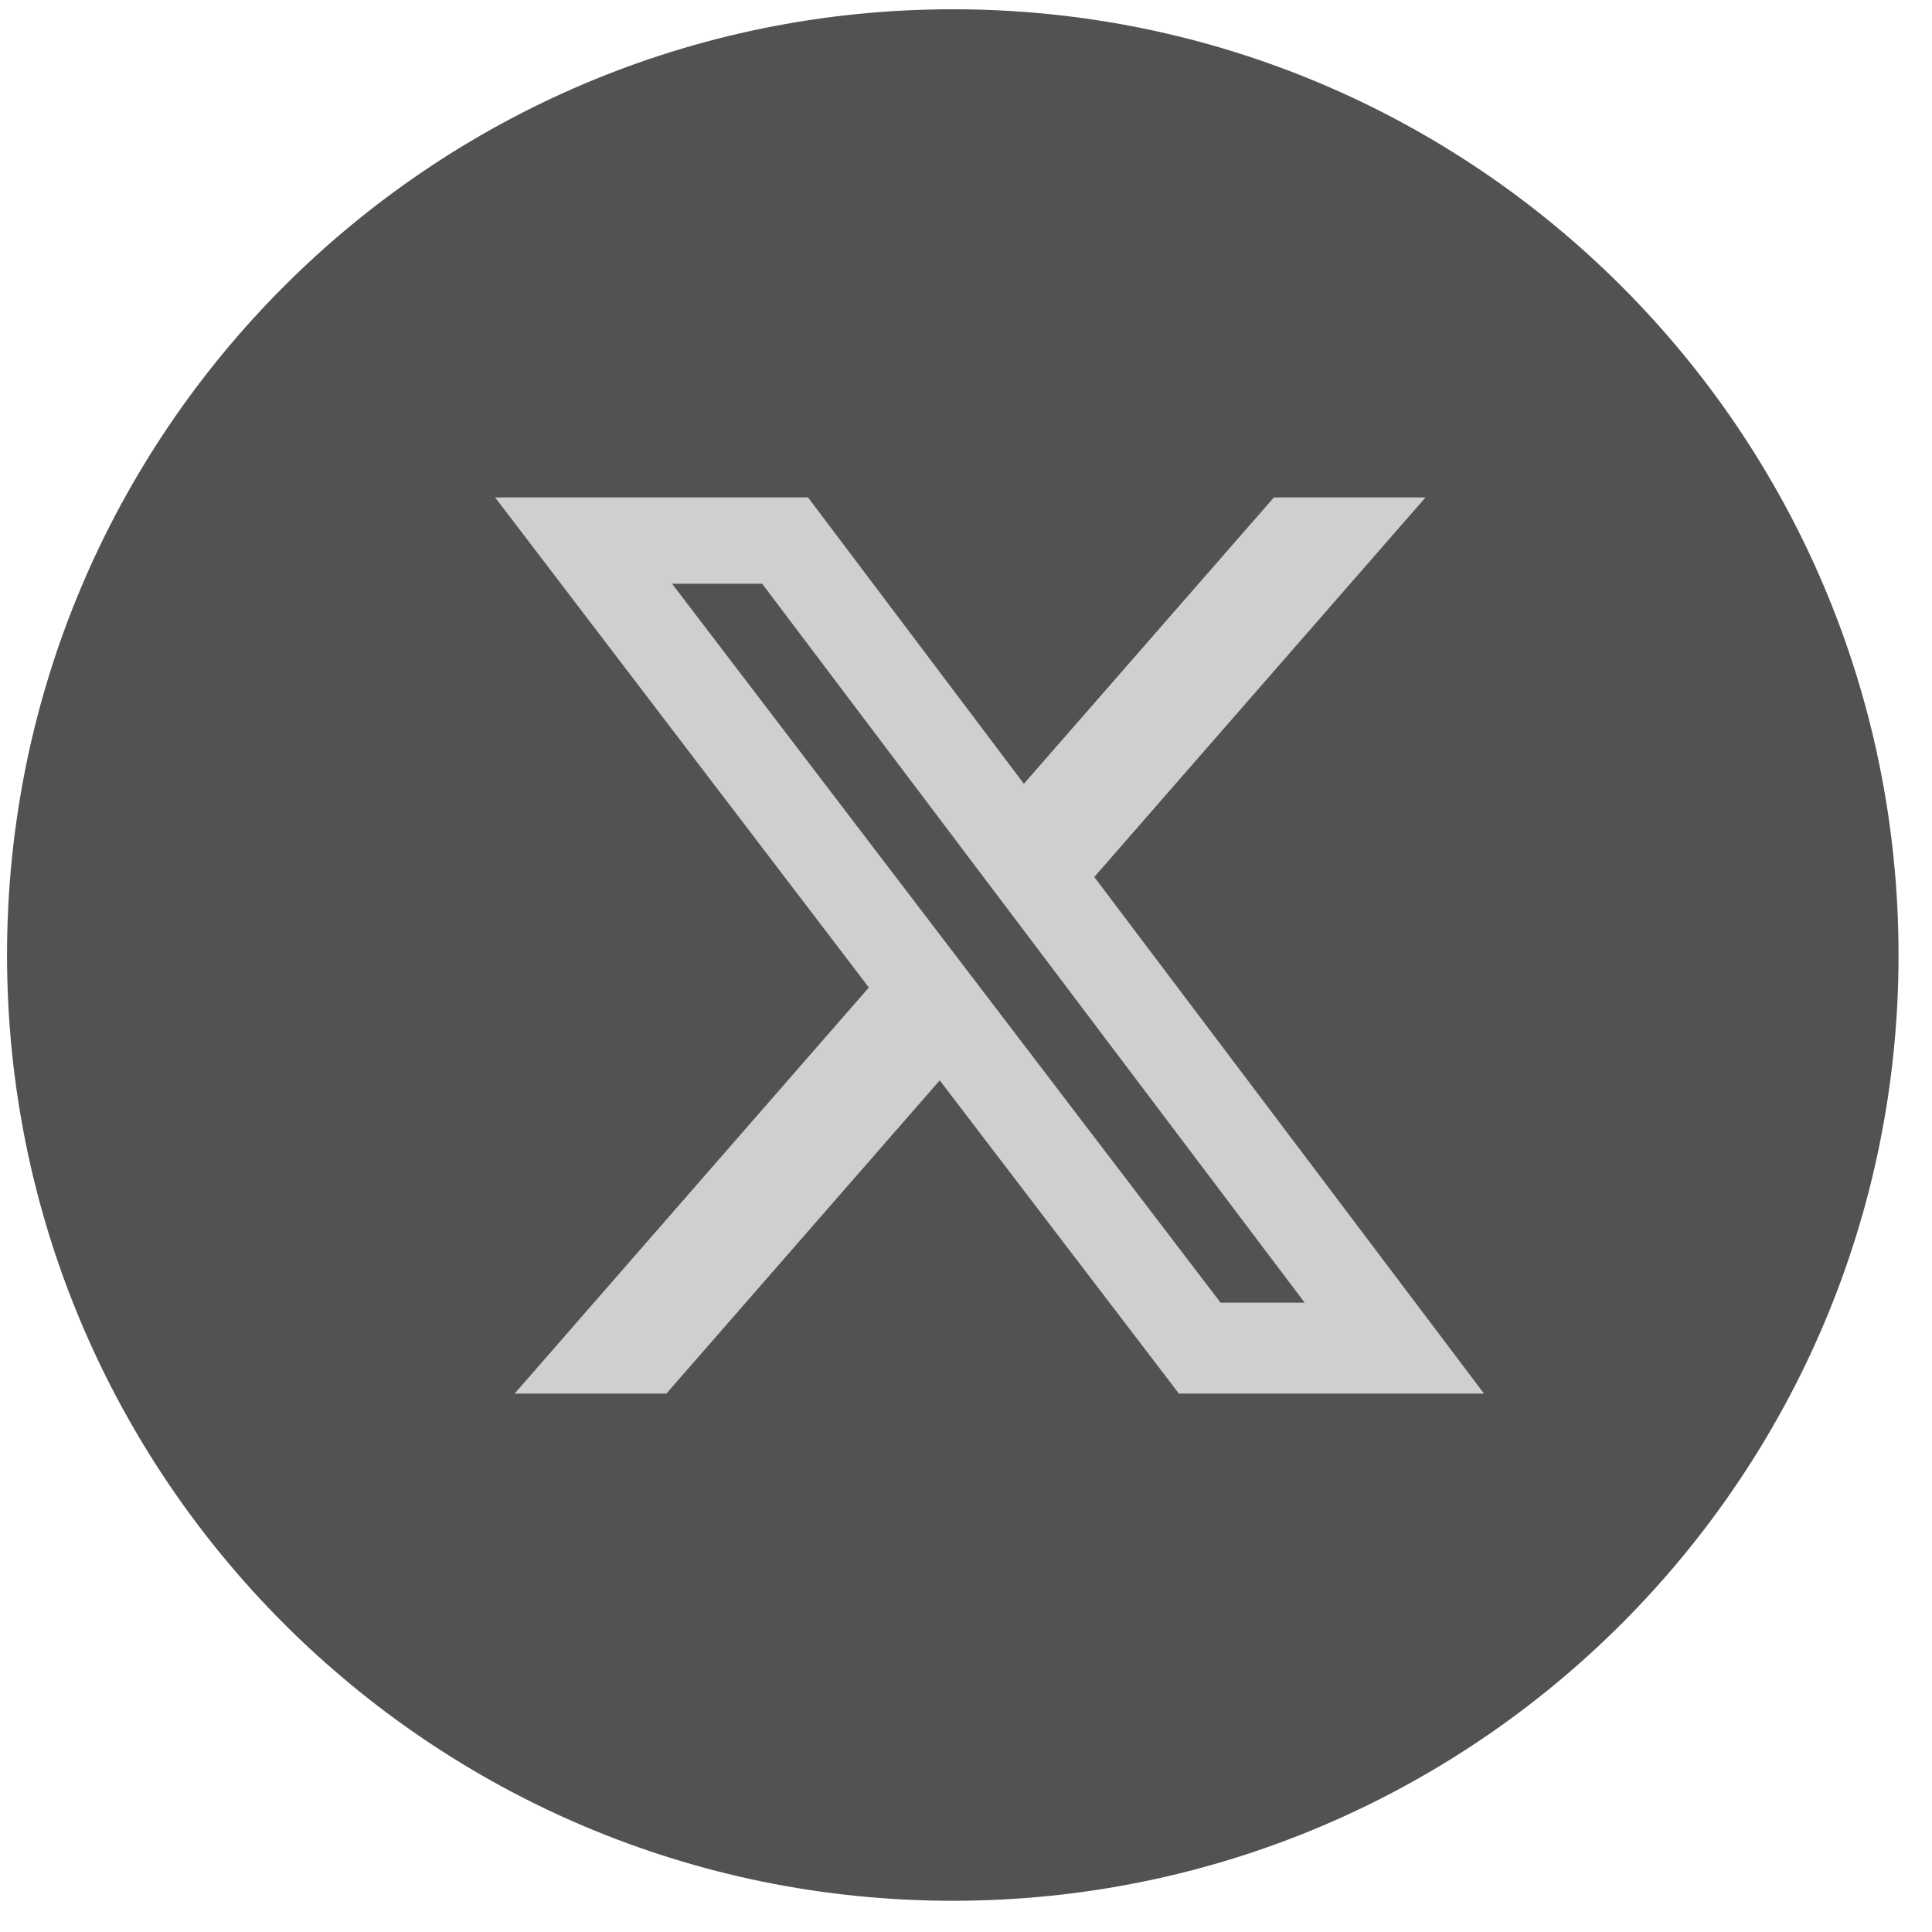 <svg width="25" height="25" viewBox="0 0 25 25" fill="none" xmlns="http://www.w3.org/2000/svg">
<path d="M12.329 0.12C5.57 0.12 0.091 5.599 0.091 12.358C0.091 19.117 5.57 24.596 12.329 24.596C19.088 24.596 24.567 19.117 24.567 12.358C24.567 5.599 19.088 0.12 12.329 0.12Z" fill="#525252"/>
<path d="M16.484 6.437H18.446L14.16 11.348L19.203 18.033H15.255L12.16 13.98L8.623 18.033H6.659L11.243 12.778L6.407 6.437H10.456L13.249 10.142L16.484 6.437ZM15.794 16.856H16.882L9.862 7.553H8.696L15.794 16.856Z" fill="#CFCFCF"/>
</svg>
